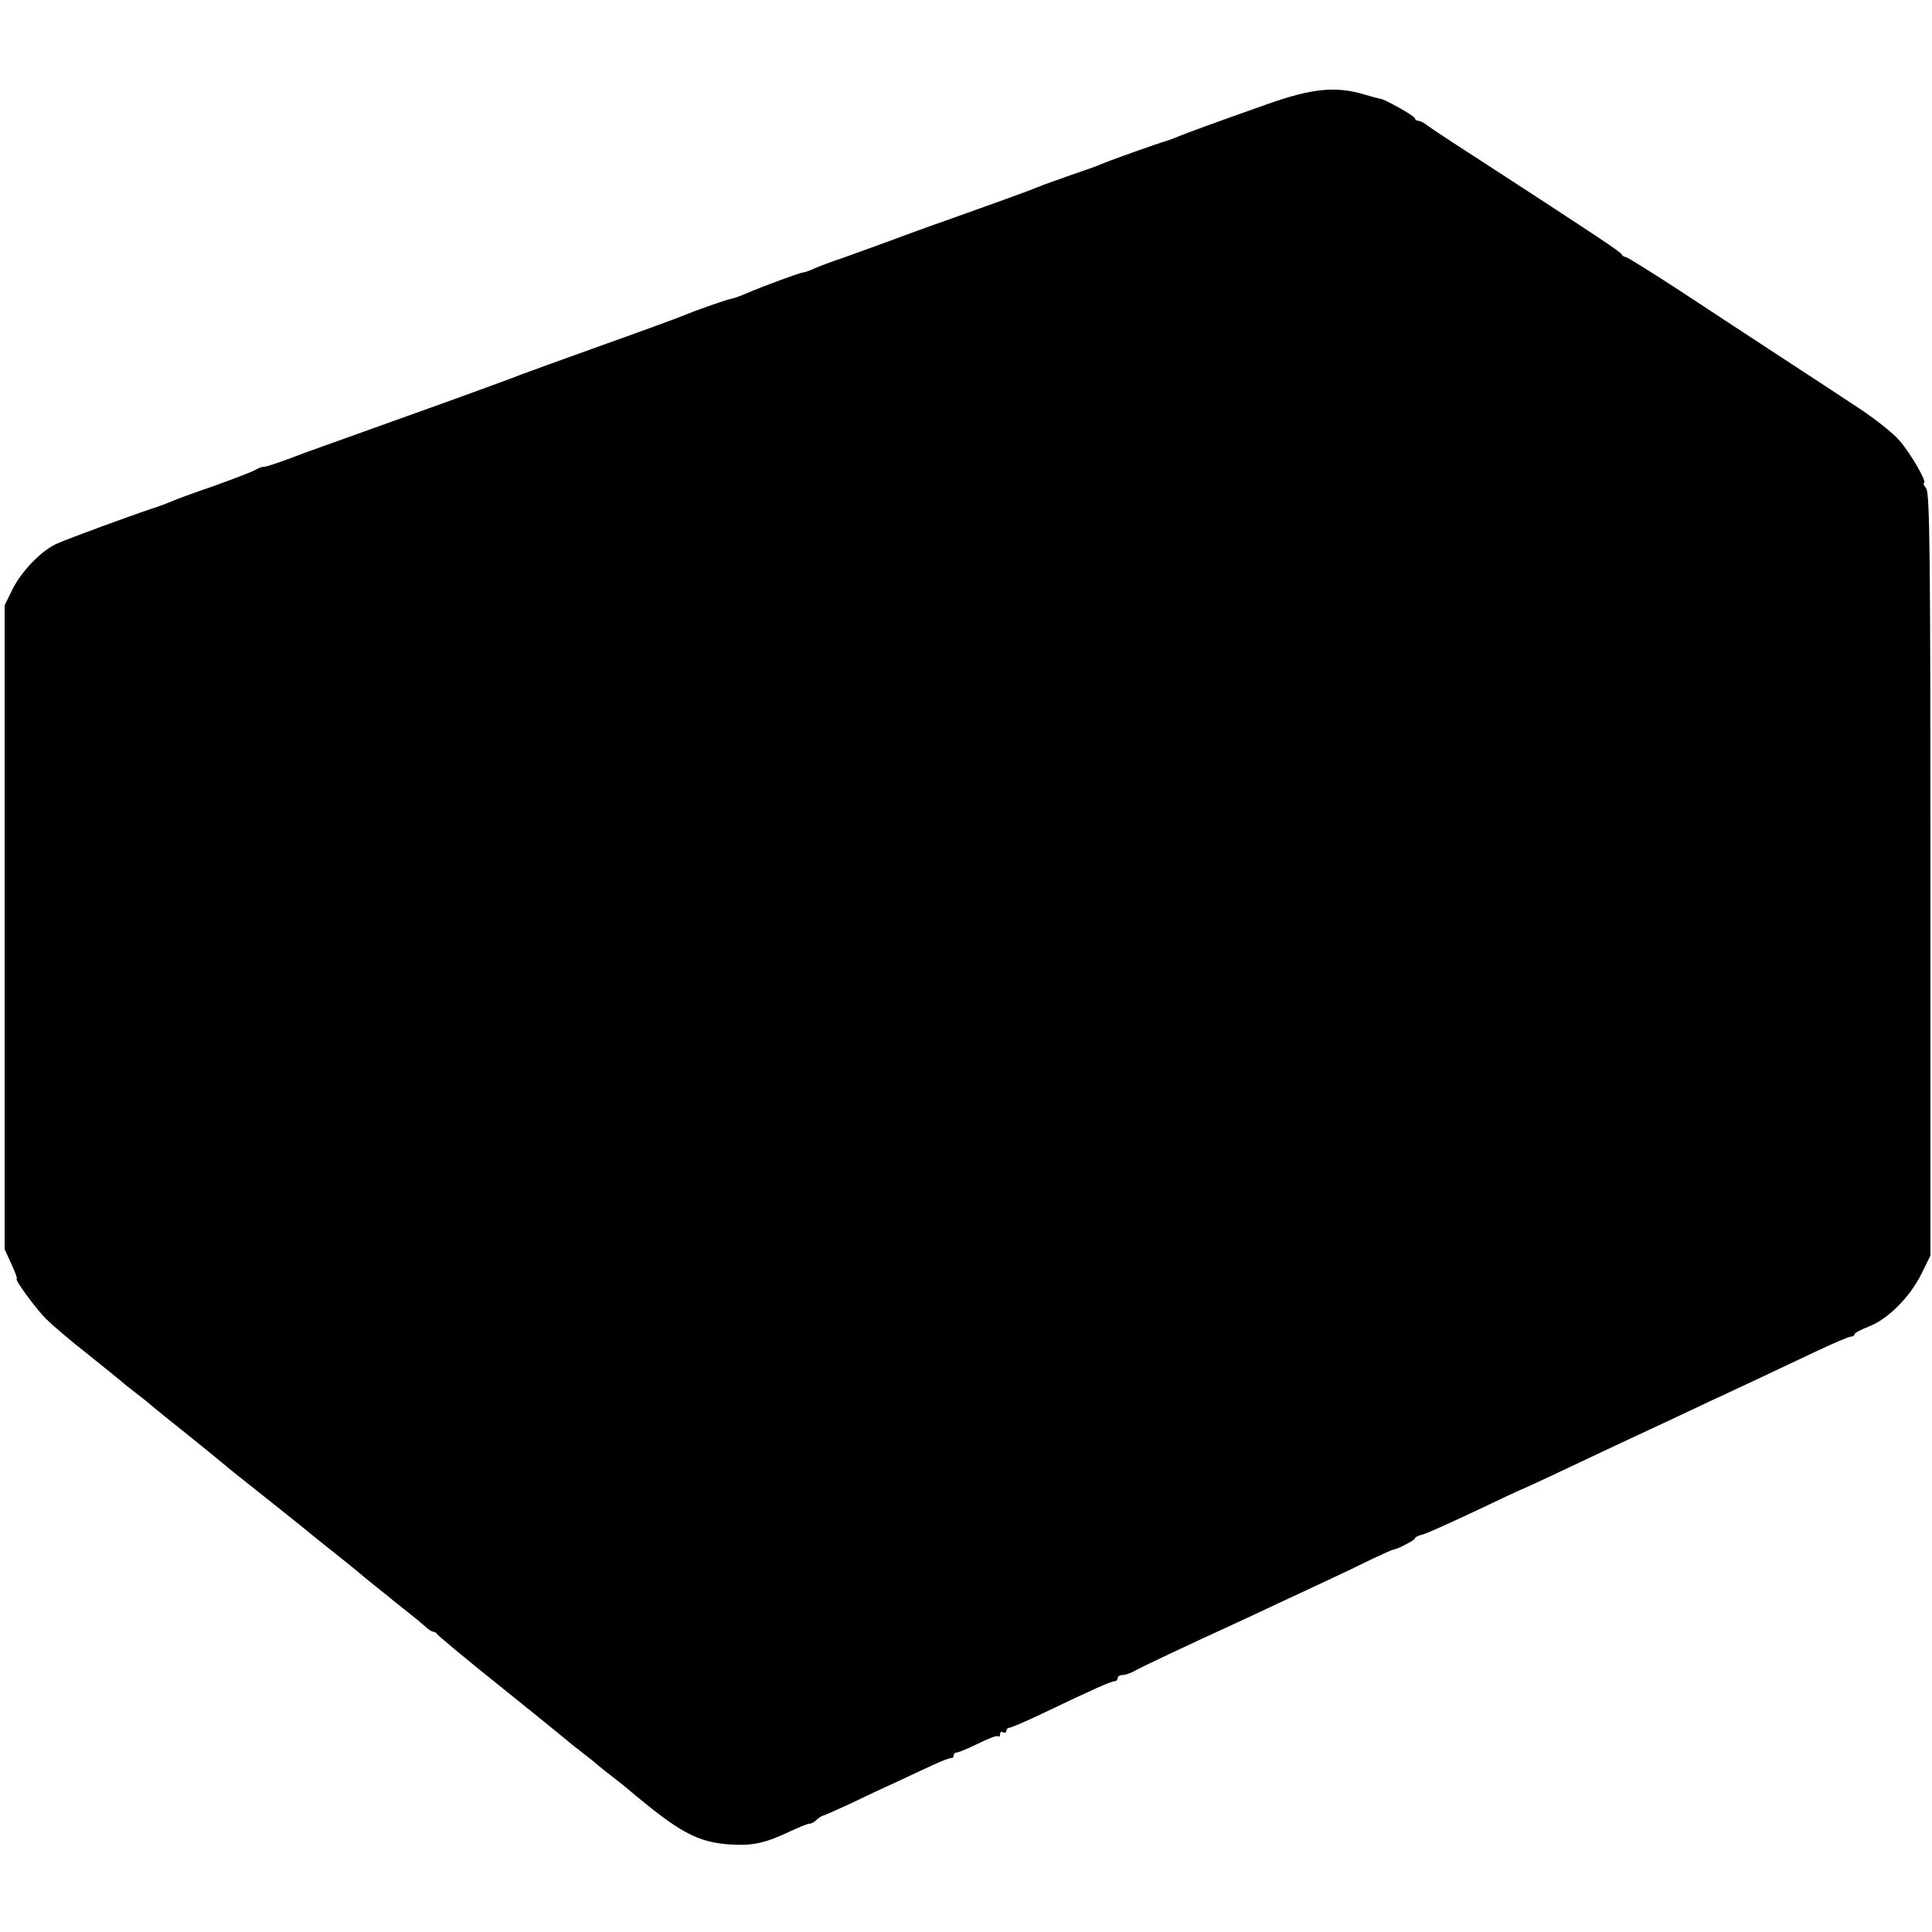 <?xml version="1.0" standalone="no"?>
<!DOCTYPE svg PUBLIC "-//W3C//DTD SVG 20010904//EN"
 "http://www.w3.org/TR/2001/REC-SVG-20010904/DTD/svg10.dtd">
<svg version="1.0" xmlns="http://www.w3.org/2000/svg"
 width="624pt" height="624pt" viewBox="0 0 624 624"
 preserveAspectRatio="xMidYMid meet">
<g transform="translate(0,624) scale(0.1,-0.1)"
fill="#000000" stroke="none">
<path d="M4100 5906 c-176 -62 -260 -93 -295 -107 -16 -7 -34 -13 -40 -15 -17
-4 -189 -65 -210 -75 -11 -5 -54 -20 -95 -34 -41 -15 -82 -29 -90 -32 -8 -4
-17 -7 -20 -8 -3 -1 -12 -5 -20 -8 -15 -6 -169 -62 -325 -117 -44 -16 -111
-40 -150 -55 -38 -14 -97 -35 -130 -47 -33 -11 -74 -26 -92 -34 -17 -8 -35
-14 -39 -14 -9 0 -131 -45 -182 -67 -18 -8 -40 -16 -50 -18 -18 -3 -124 -41
-157 -55 -11 -5 -128 -48 -260 -95 -132 -47 -249 -90 -260 -94 -11 -5 -166
-62 -345 -126 -179 -64 -341 -122 -360 -129 -64 -25 -125 -46 -130 -44 -3 1
-15 -4 -28 -11 -13 -7 -74 -30 -135 -52 -62 -21 -121 -43 -132 -48 -11 -5 -40
-16 -65 -24 -75 -25 -263 -94 -304 -112 -51 -21 -119 -92 -148 -153 l-23 -47
0 -1040 0 -1040 22 -48 c12 -26 20 -47 17 -47 -9 0 60 -95 95 -130 20 -20 81
-72 136 -115 55 -44 102 -82 105 -85 3 -3 25 -21 50 -40 25 -19 47 -37 50 -40
3 -3 52 -43 110 -89 57 -46 110 -89 117 -95 7 -6 25 -21 40 -33 52 -41 248
-197 260 -208 7 -5 18 -15 25 -20 54 -43 114 -91 118 -95 3 -3 28 -23 55 -45
28 -22 55 -44 62 -50 6 -5 26 -21 44 -35 18 -14 41 -33 51 -42 10 -10 22 -18
27 -18 5 0 11 -4 13 -8 2 -4 95 -82 208 -172 113 -91 207 -167 210 -170 3 -3
25 -21 50 -40 25 -19 47 -37 50 -40 3 -3 25 -21 50 -40 25 -19 47 -37 50 -40
3 -3 38 -32 77 -63 104 -82 161 -108 248 -114 77 -5 114 3 199 43 28 13 55 24
61 24 6 0 17 6 23 13 7 6 16 12 20 13 4 0 43 18 87 38 44 21 109 52 145 68 36
17 90 42 120 56 30 14 58 25 63 24 4 -1 7 3 7 8 0 6 5 10 11 10 5 0 37 13 69
29 32 16 61 27 64 23 3 -3 6 0 6 7 0 7 4 9 10 6 6 -3 10 -1 10 4 0 6 5 11 11
11 5 0 52 20 102 44 176 84 226 106 237 106 5 0 10 5 10 10 0 6 7 10 16 10 9
0 28 7 42 15 25 14 165 80 307 145 33 15 101 47 150 70 50 23 124 58 165 77
41 19 104 49 140 67 36 17 67 31 70 31 13 1 70 31 70 36 0 4 11 10 25 13 13 3
90 38 171 76 81 39 148 70 149 70 3 0 127 58 300 140 44 21 112 52 150 70 39
18 108 51 155 73 47 22 121 56 165 77 44 21 125 59 180 85 55 26 106 48 113
48 6 0 12 4 12 8 0 4 21 15 47 25 61 24 132 95 169 170 l29 59 0 1231 c0 1029
-2 1234 -14 1247 -7 10 -11 17 -7 17 12 0 -42 95 -79 137 -20 24 -80 71 -133
106 -53 35 -164 108 -247 162 -82 54 -228 149 -323 212 -95 62 -177 113 -181
113 -5 0 -11 4 -13 8 -3 8 -64 49 -478 318 -80 51 -150 98 -157 104 -7 5 -17
10 -23 10 -5 0 -10 4 -10 8 0 7 -103 65 -112 63 -2 0 -25 6 -52 14 -90 27
-167 20 -306 -29z"/>
</g>
</svg>
